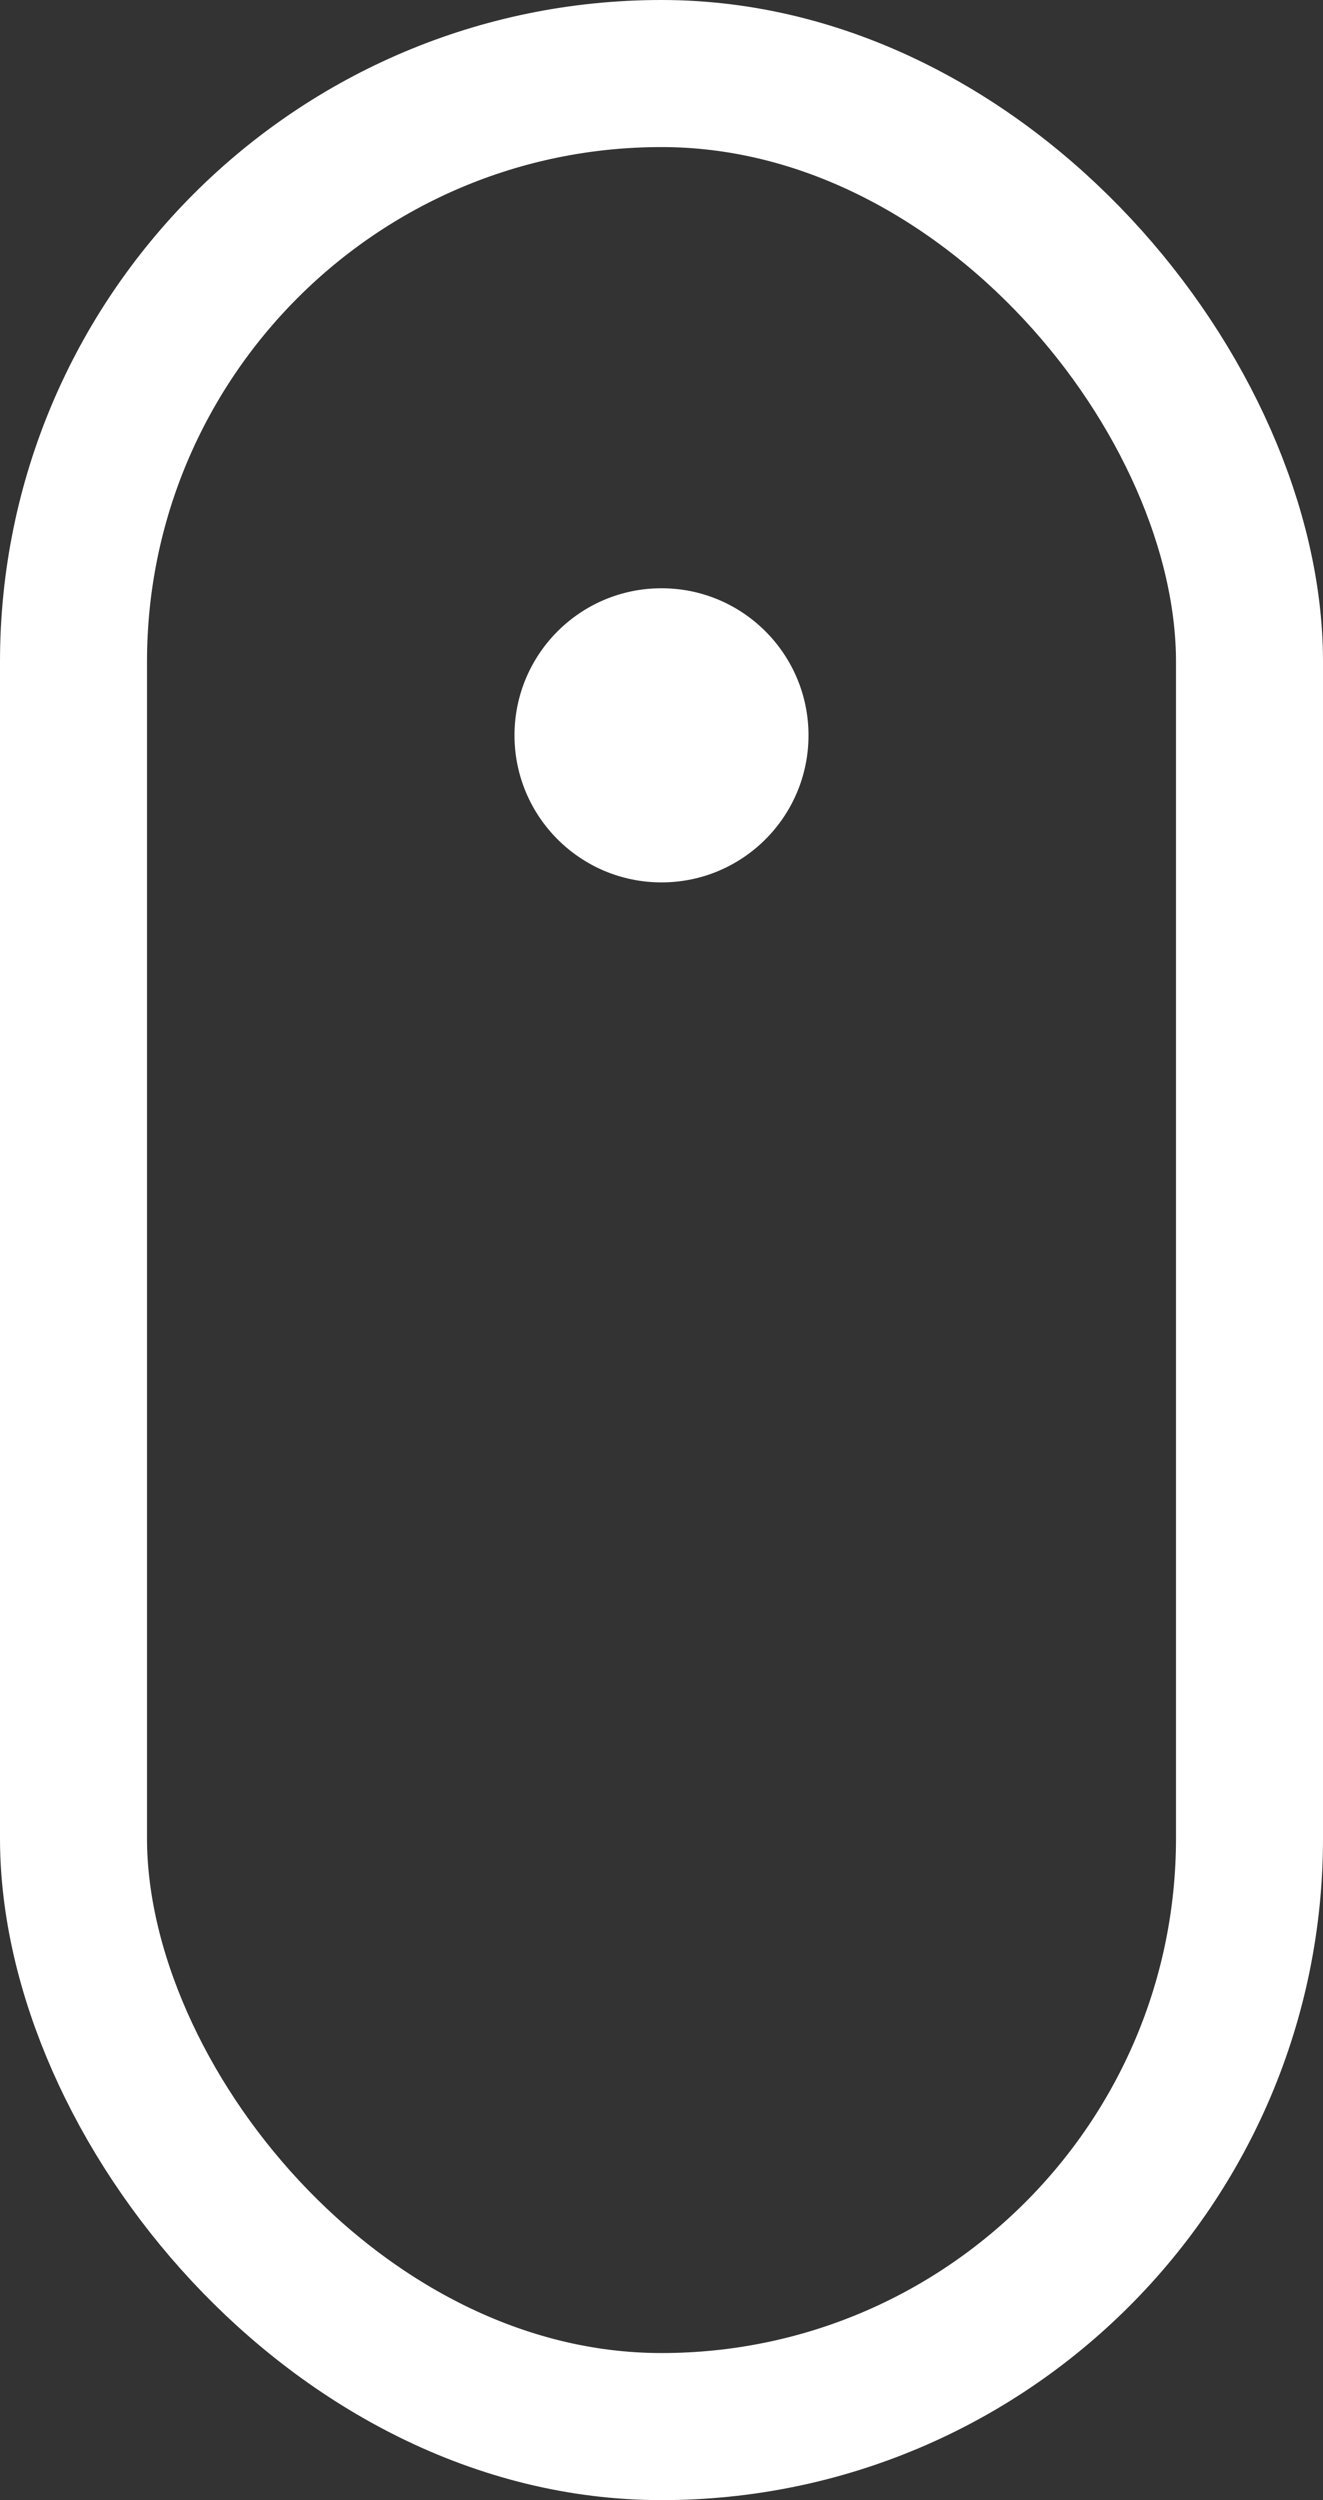 <svg xmlns="http://www.w3.org/2000/svg" width="18" height="34" viewBox="0 0 18 34">
  <rect x="0" y="0" width="18" height="34" fill="#333333" stroke="none"/>
  <g id="scroll-mouse" transform="translate(-674 -688)">
    <g id="Retângulo_280" data-name="Retângulo 280" transform="translate(674 688)" fill="none" stroke="#fff" stroke-width="2">
      <rect width="18" height="34" rx="9" stroke="none"/>
      <rect x="1" y="1" width="16" height="32" rx="8" fill="none"/>
    </g>
    <circle id="Elipse_6" data-name="Elipse 6" cx="2" cy="2" r="2" transform="translate(681 696)" fill="#fff"/>
  </g>
</svg>
